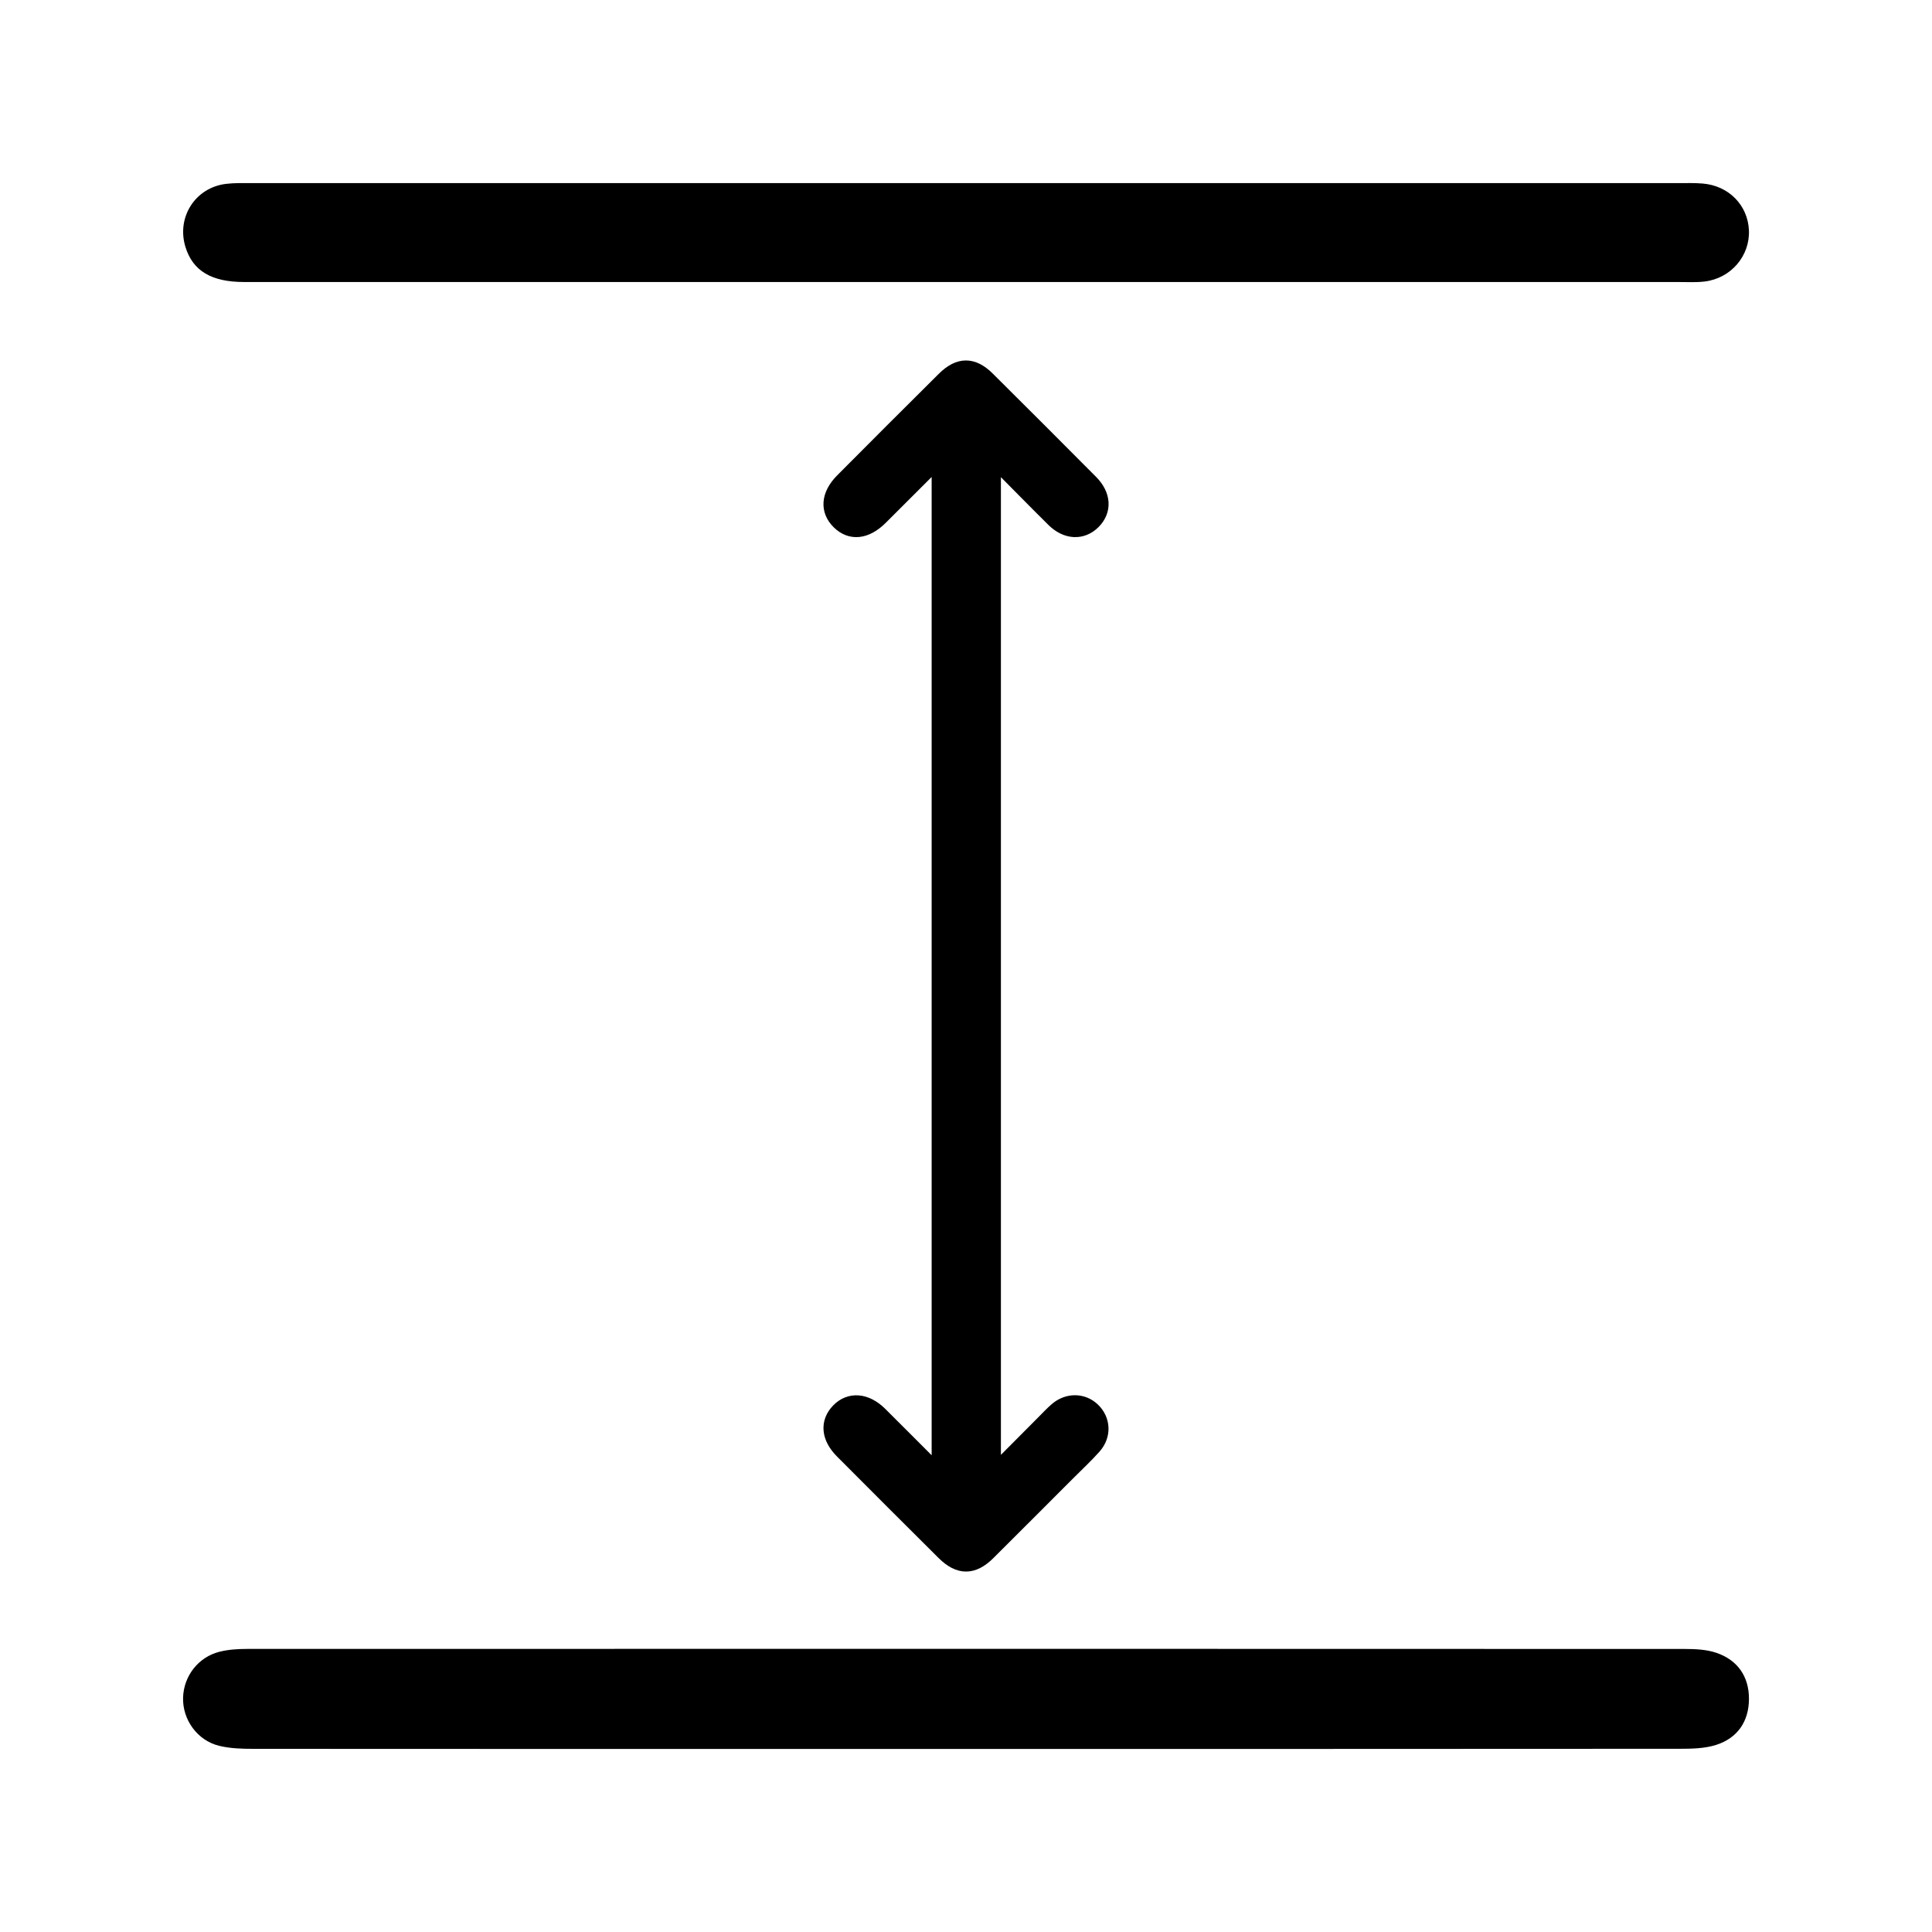 <?xml version="1.0" encoding="UTF-8"?>
<svg id="Camada_1" data-name="Camada 1" xmlns="http://www.w3.org/2000/svg" viewBox="0 0 1000 1000">
  <defs>
    <style>
      .cls-1 {
        stroke-width: 0px;
      }

      .cls-1, .cls-2 {
        fill: #000;
      }

      .cls-2 {
        stroke: #000;
        stroke-miterlimit: 10;
        stroke-width: 7px;
      }
    </style>
  </defs>
  <path class="cls-1" d="M469.08,905.26c-133.81,0-203.86.02-337.67-.06-5.98,0-12.14-.16-17.9-1.55-11.39-2.74-19.1-13.6-18.75-24.99.34-11.14,7.85-20.95,18.86-23.72,4.6-1.16,9.53-1.46,14.3-1.46,269.23-.07,474.7-.07,743.92.02,5.56,0,11.44.24,16.61,2.01,10.99,3.78,16.85,12.3,16.81,23.88-.04,11.57-5.87,20.2-16.94,23.75-5.95,1.91-12.65,2.03-19.02,2.03-133.41.11-266.82.08-400.23.08Z"/>
  <path class="cls-1" d="M467.68,145.98c-135.01,0-206.26,0-341.27-.01-17.03,0-26.59-5.78-30.41-18.1-4.75-15.38,5.02-30.76,20.98-32.7,4.37-.53,8.82-.4,13.24-.4,267.61-.02,471.45-.02,739.06,0,4.02,0,8.05-.11,12.05.23,13.48,1.13,23.33,11.19,23.91,24.18.58,13.26-9.28,24.86-22.9,26.53-4.36.53-8.83.27-13.24.27-133.8.01-267.61,0-401.41,0Z"/>
  <path class="cls-2" d="M485.72,761.7V239.44c-1.67,1.25-3.04,2.04-4.13,3.13-8.57,8.5-17.05,17.09-25.62,25.59-7.67,7.6-15.73,8.4-21.94,2.31-6.28-6.15-5.7-14.43,1.78-21.96,17.49-17.58,35.01-35.13,52.62-52.59,7.82-7.76,15.18-7.79,22.91-.12,17.91,17.78,35.75,35.63,53.54,53.53,6.81,6.86,7.19,15.05,1.26,21-5.88,5.9-14.26,5.58-21.01-1.1-9.97-9.86-19.77-19.89-30.56-30.77v523.06c9-9.05,17.27-17.37,25.55-25.69,2.17-2.18,4.27-4.44,6.59-6.44,5.84-5.02,13.83-4.92,19.1.09,5.57,5.3,6.04,13.52.7,19.53-4.22,4.75-8.91,9.09-13.4,13.59-13.81,13.81-27.59,27.65-41.45,41.42-7.95,7.9-15.36,7.9-23.37-.06-17.59-17.48-35.13-35.01-52.62-52.59-7.23-7.26-7.86-15.33-1.92-21.46,5.98-6.17,14.62-5.52,21.97,1.78,9.63,9.56,19.19,19.19,30.01,30.02Z"/>
</svg>